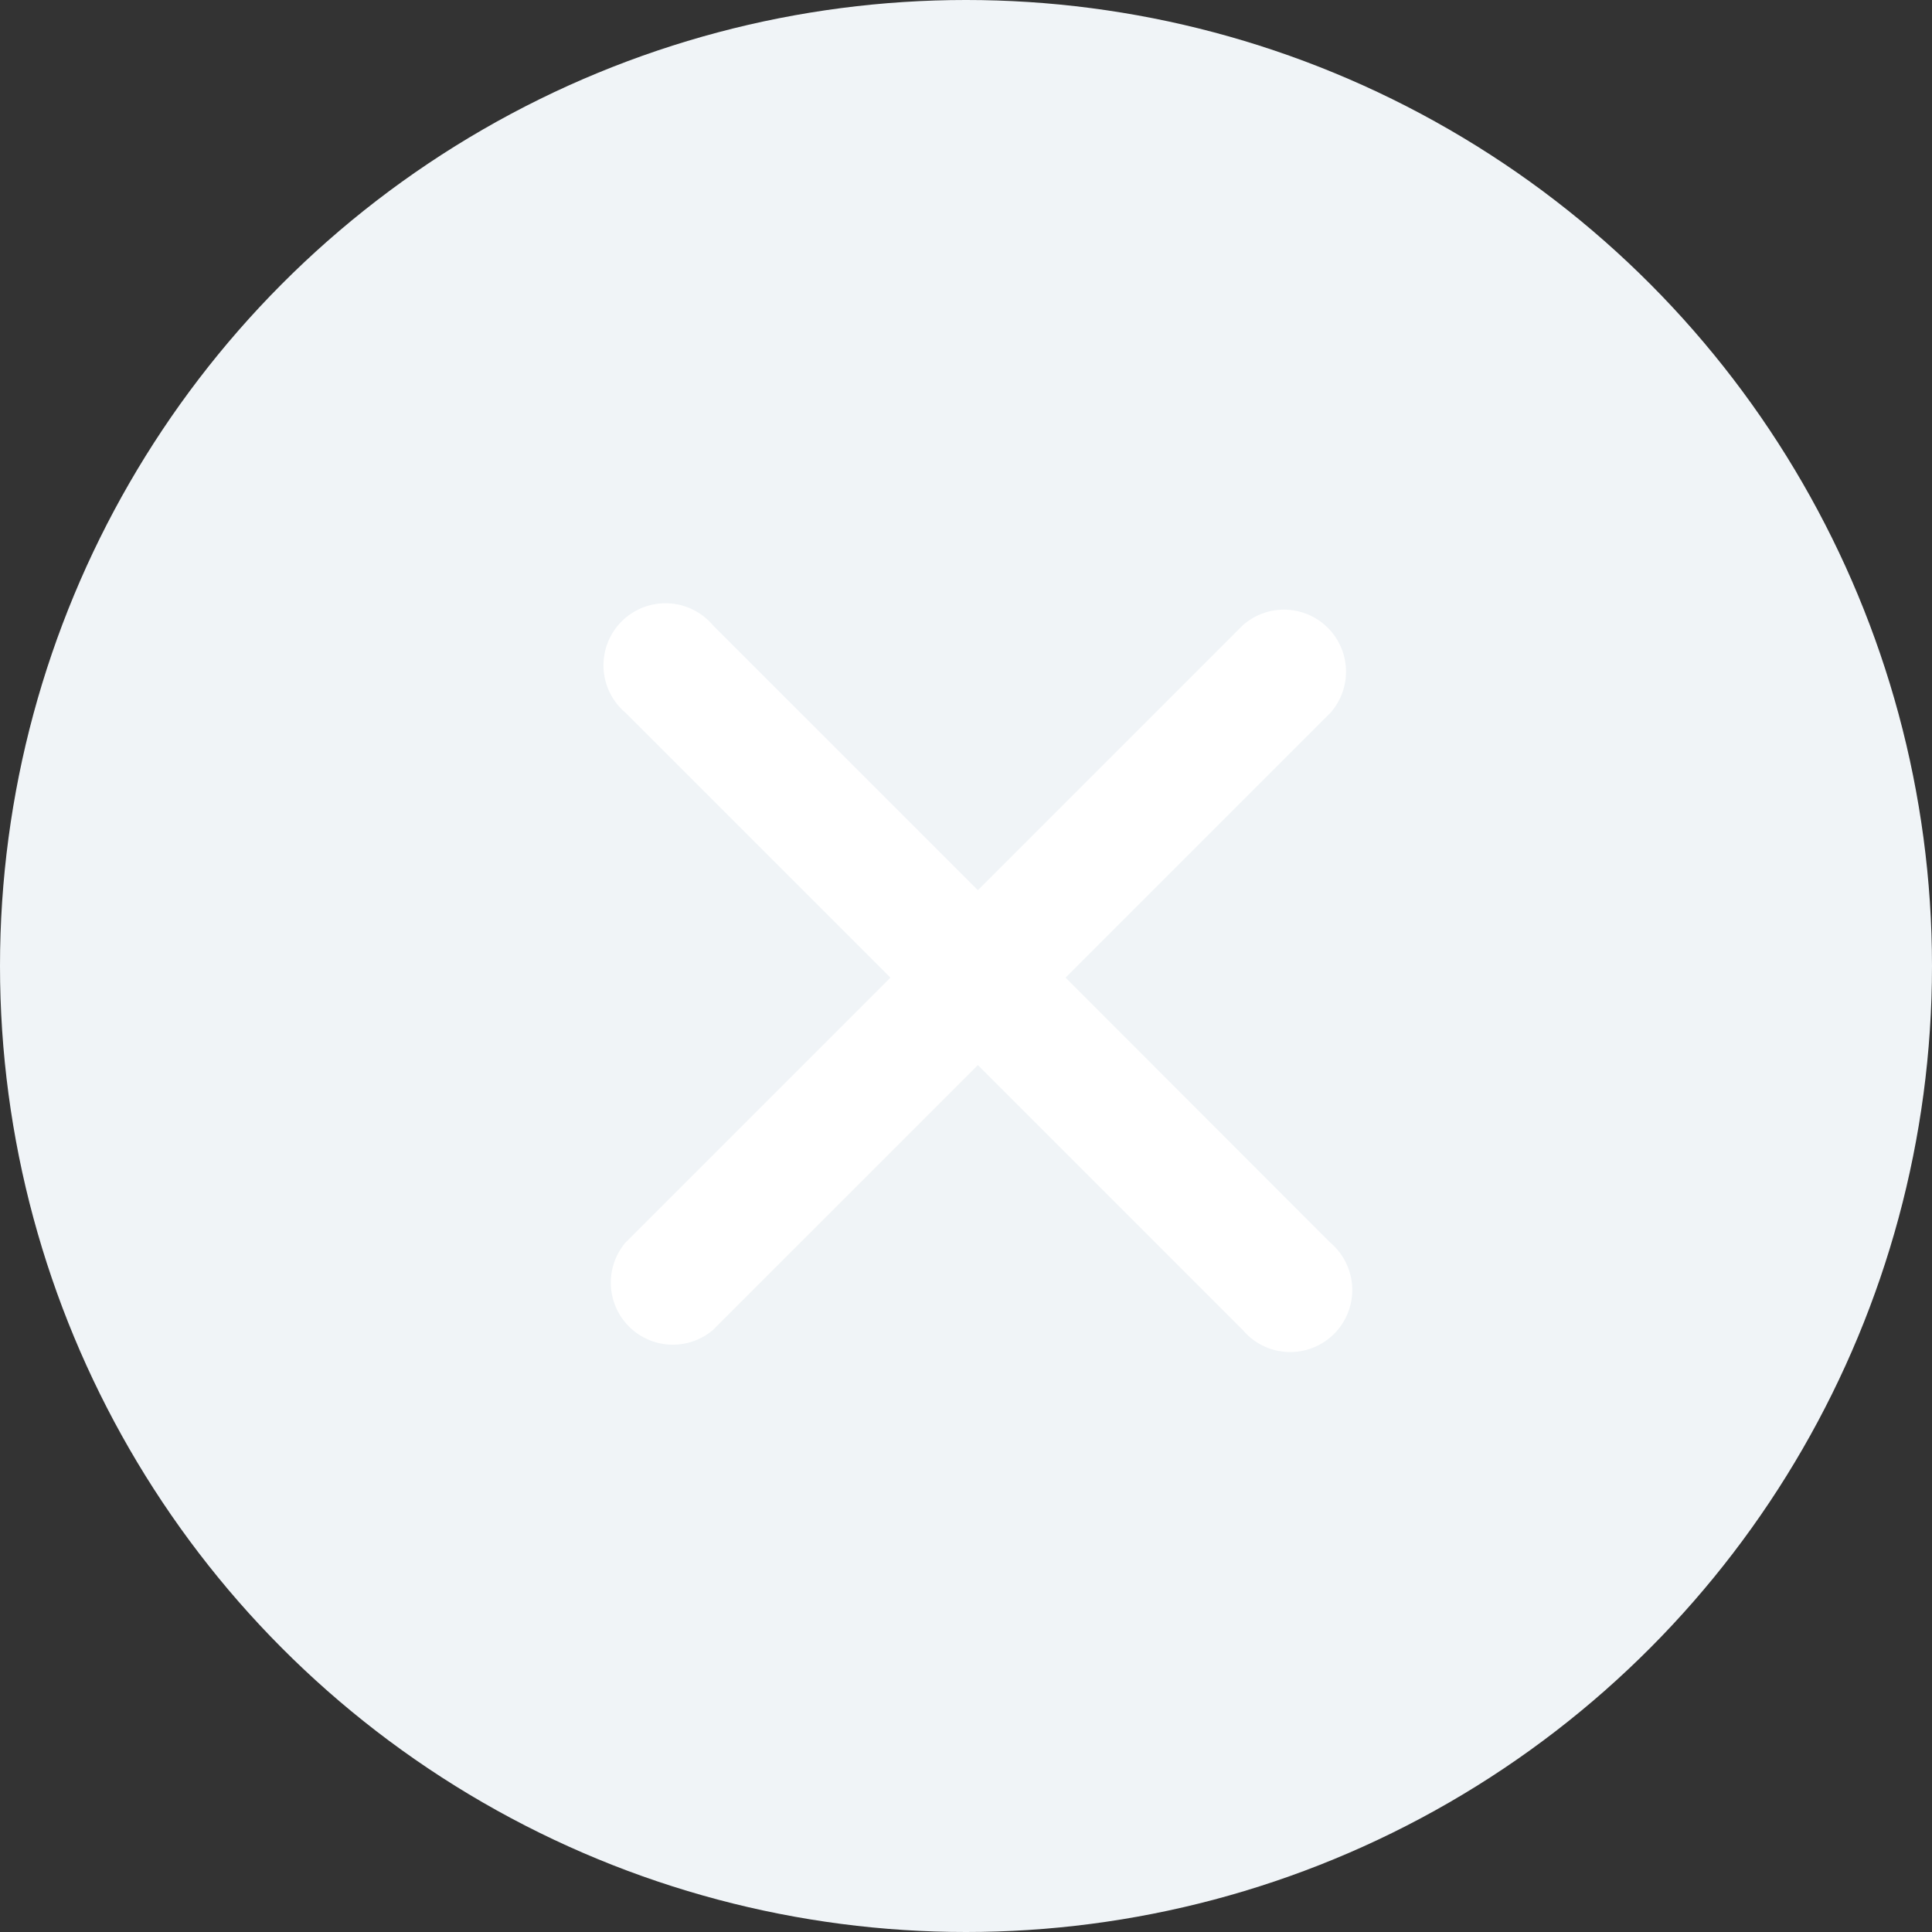 <svg xmlns="http://www.w3.org/2000/svg" width="32" height="32" viewBox="0 0 35 35">
    <rect x="0" y="0" width="35" height="35" fill="#333333" stroke="none"/>
    <g id="prefix__Group_2822" data-name="Group 2822" transform="translate(-954 -30)" style="opacity:1">
        <circle id="prefix__Ellipse_1" fill='#f0f4f7' cx="17.5" cy="17.5" r="17.5" data-name="Ellipse 1" transform="translate(954 30)"/>
        <path id="prefix__Icon_ionic-ios-close" d="M19.589 18l4.8-4.8a1.124 1.124 0 0 0-1.589-1.584l-4.8 4.8-4.8-4.8a1.124 1.124 0 1 0-1.584 1.584l4.8 4.8-4.8 4.8a1.124 1.124 0 0 0 1.584 1.584l4.8-4.8 4.8 4.8a1.124 1.124 0 1 0 1.584-1.584z" data-name="Icon ionic-ios-close" transform="translate(953.715 29.711)" style="fill:#fff"/>
    </g>
</svg>